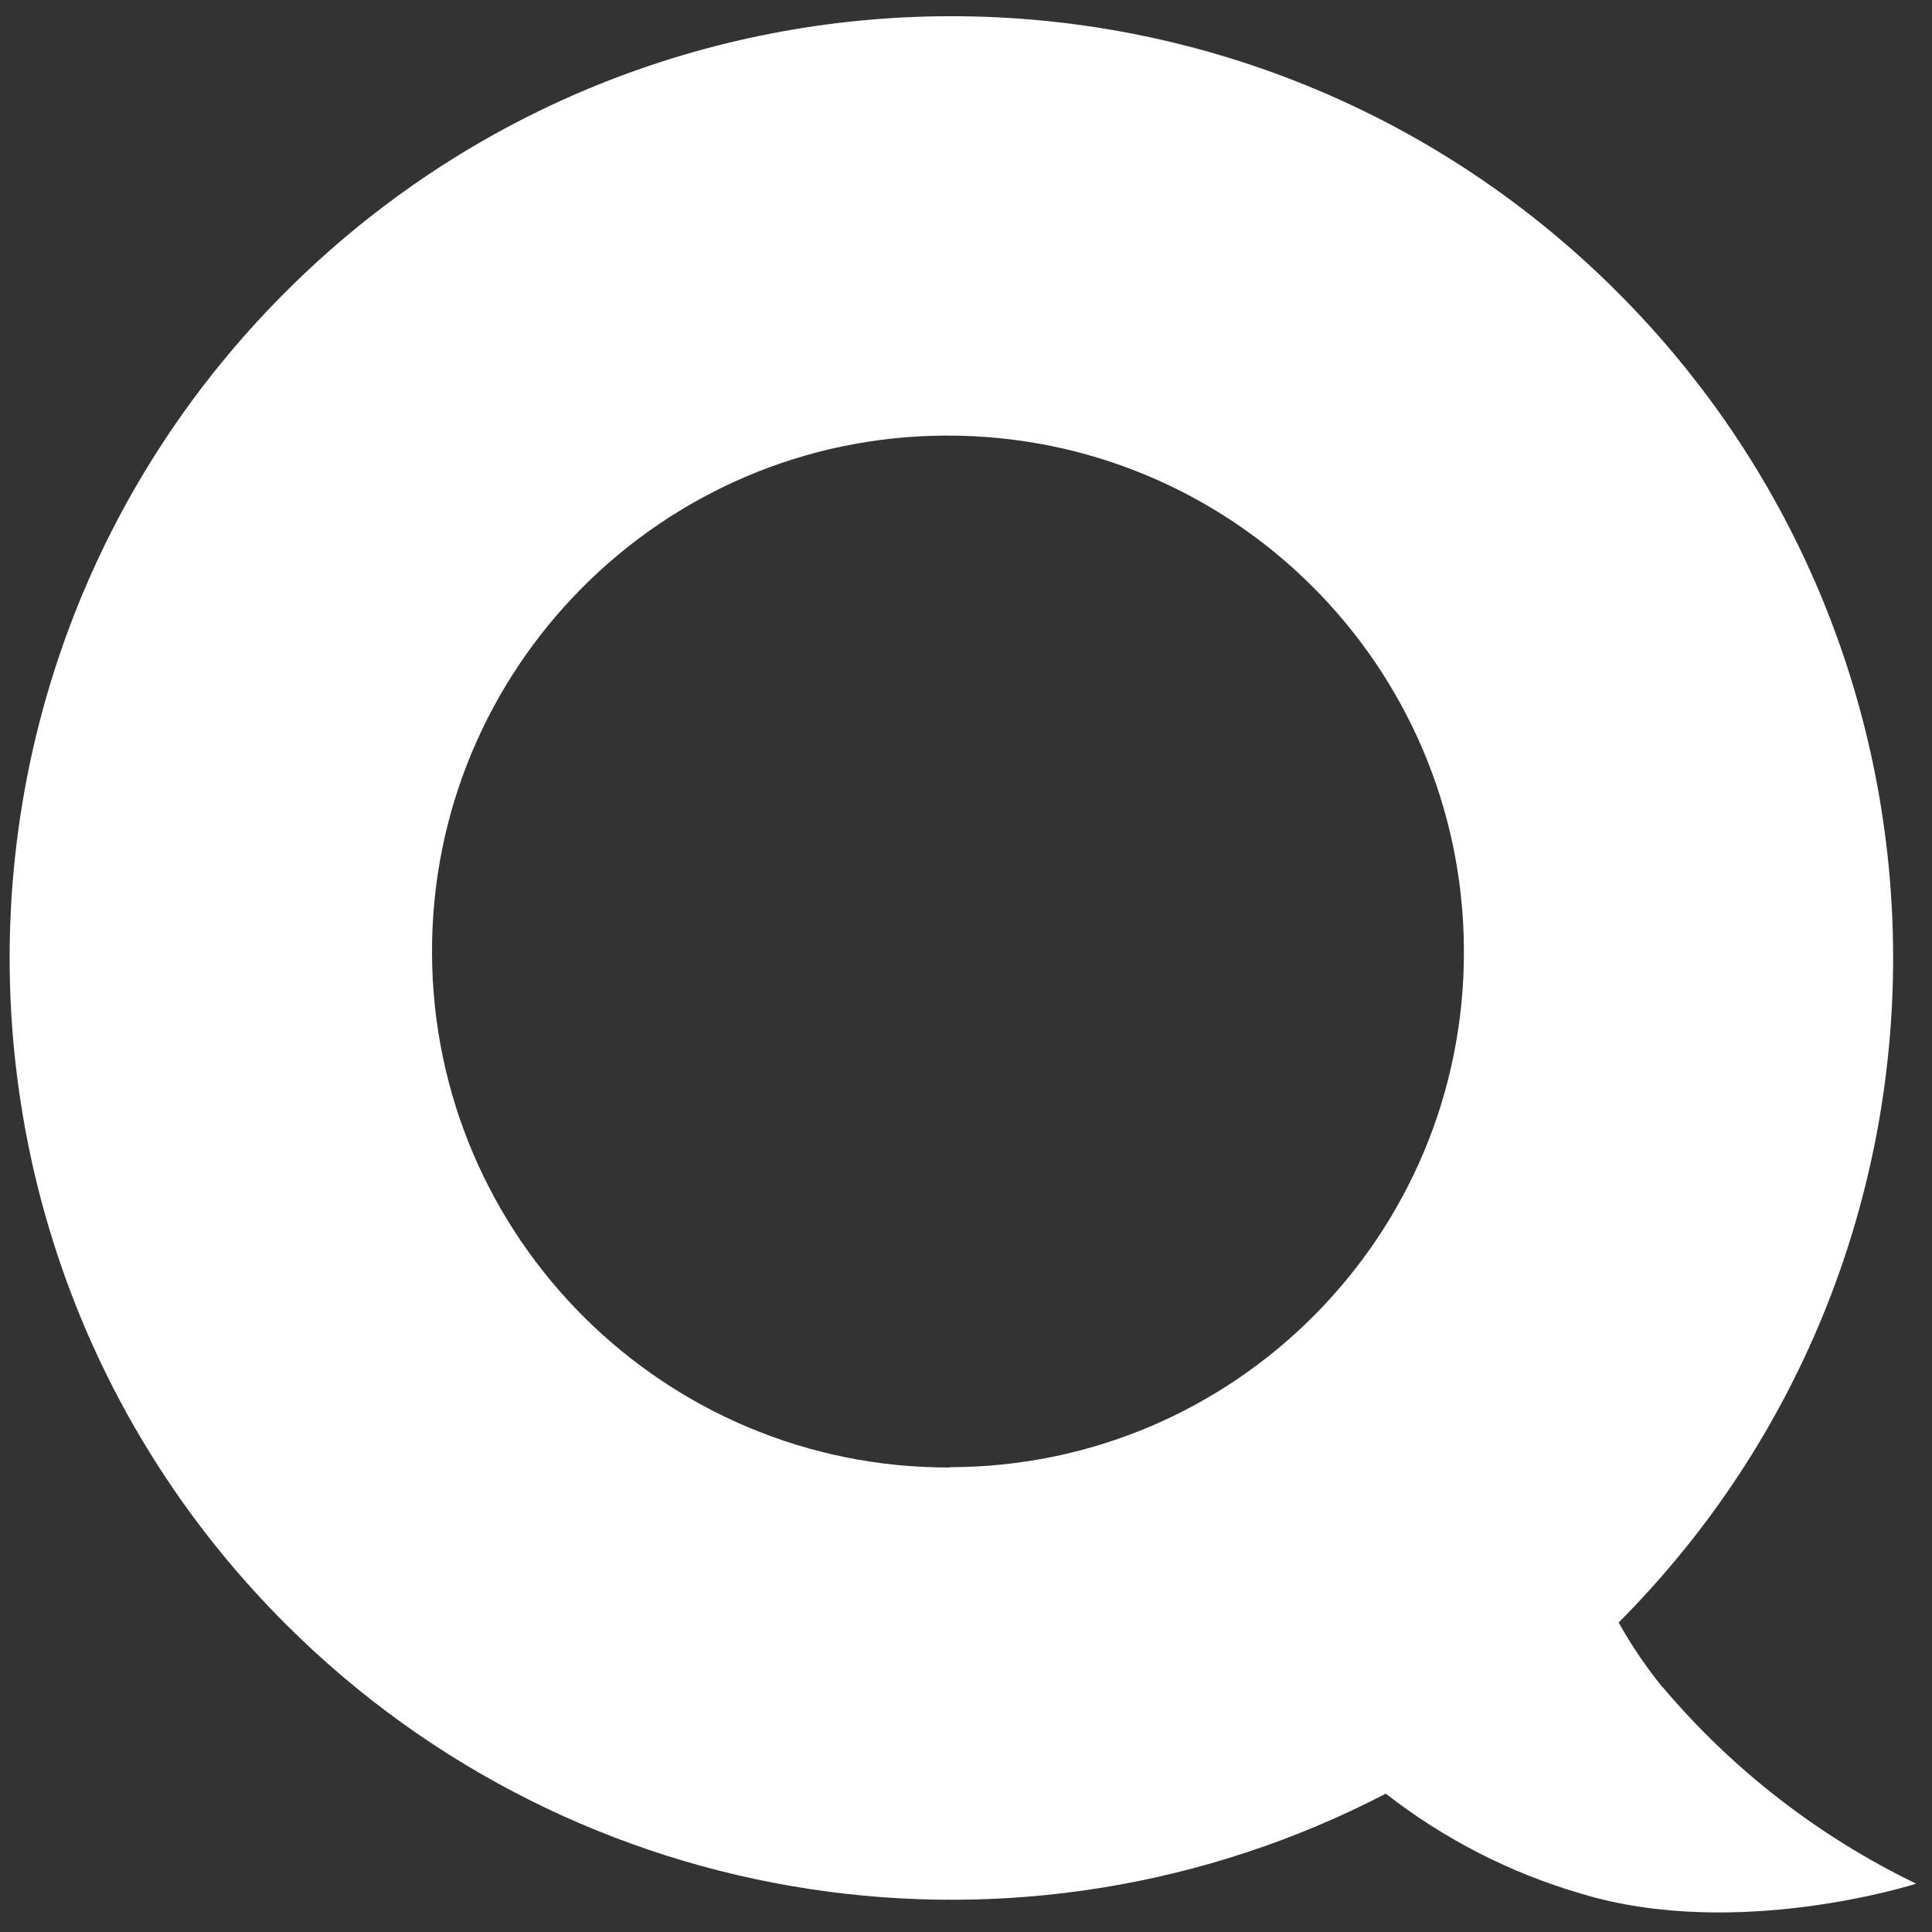<svg xmlns="http://www.w3.org/2000/svg" id="Layer_1" viewBox="0 0 64.8 64.8"><rect x="0" y="0" width="64.8" height="64.8" fill="#333333" stroke="none"/><defs><style>.cls-1{fill:#fff;}</style></defs><g id="Group_588"><path id="Path_715" class="cls-1" d="M31.86,49.22c-9.56,.03-17.33-7.69-17.37-17.24S22.18,14.64,31.73,14.61c9.56-.03,17.33,7.69,17.37,17.24v.06c.02,9.54-7.7,17.29-17.24,17.3m23.9,7.38c-.55-.68-1.04-1.4-1.47-2.17,12.31-12.36,12.27-32.36-.09-44.67-12.36-12.31-32.36-12.27-44.67,.09-12.31,12.36-12.27,32.36,.09,44.67,9.75,9.71,24.65,11.99,36.86,5.65,1.95,1.52,4.17,2.66,6.54,3.35,5.23,1.6,11.25-.33,11.25-.33-3.27-1.58-6.17-3.83-8.51-6.6"></path></g></svg>